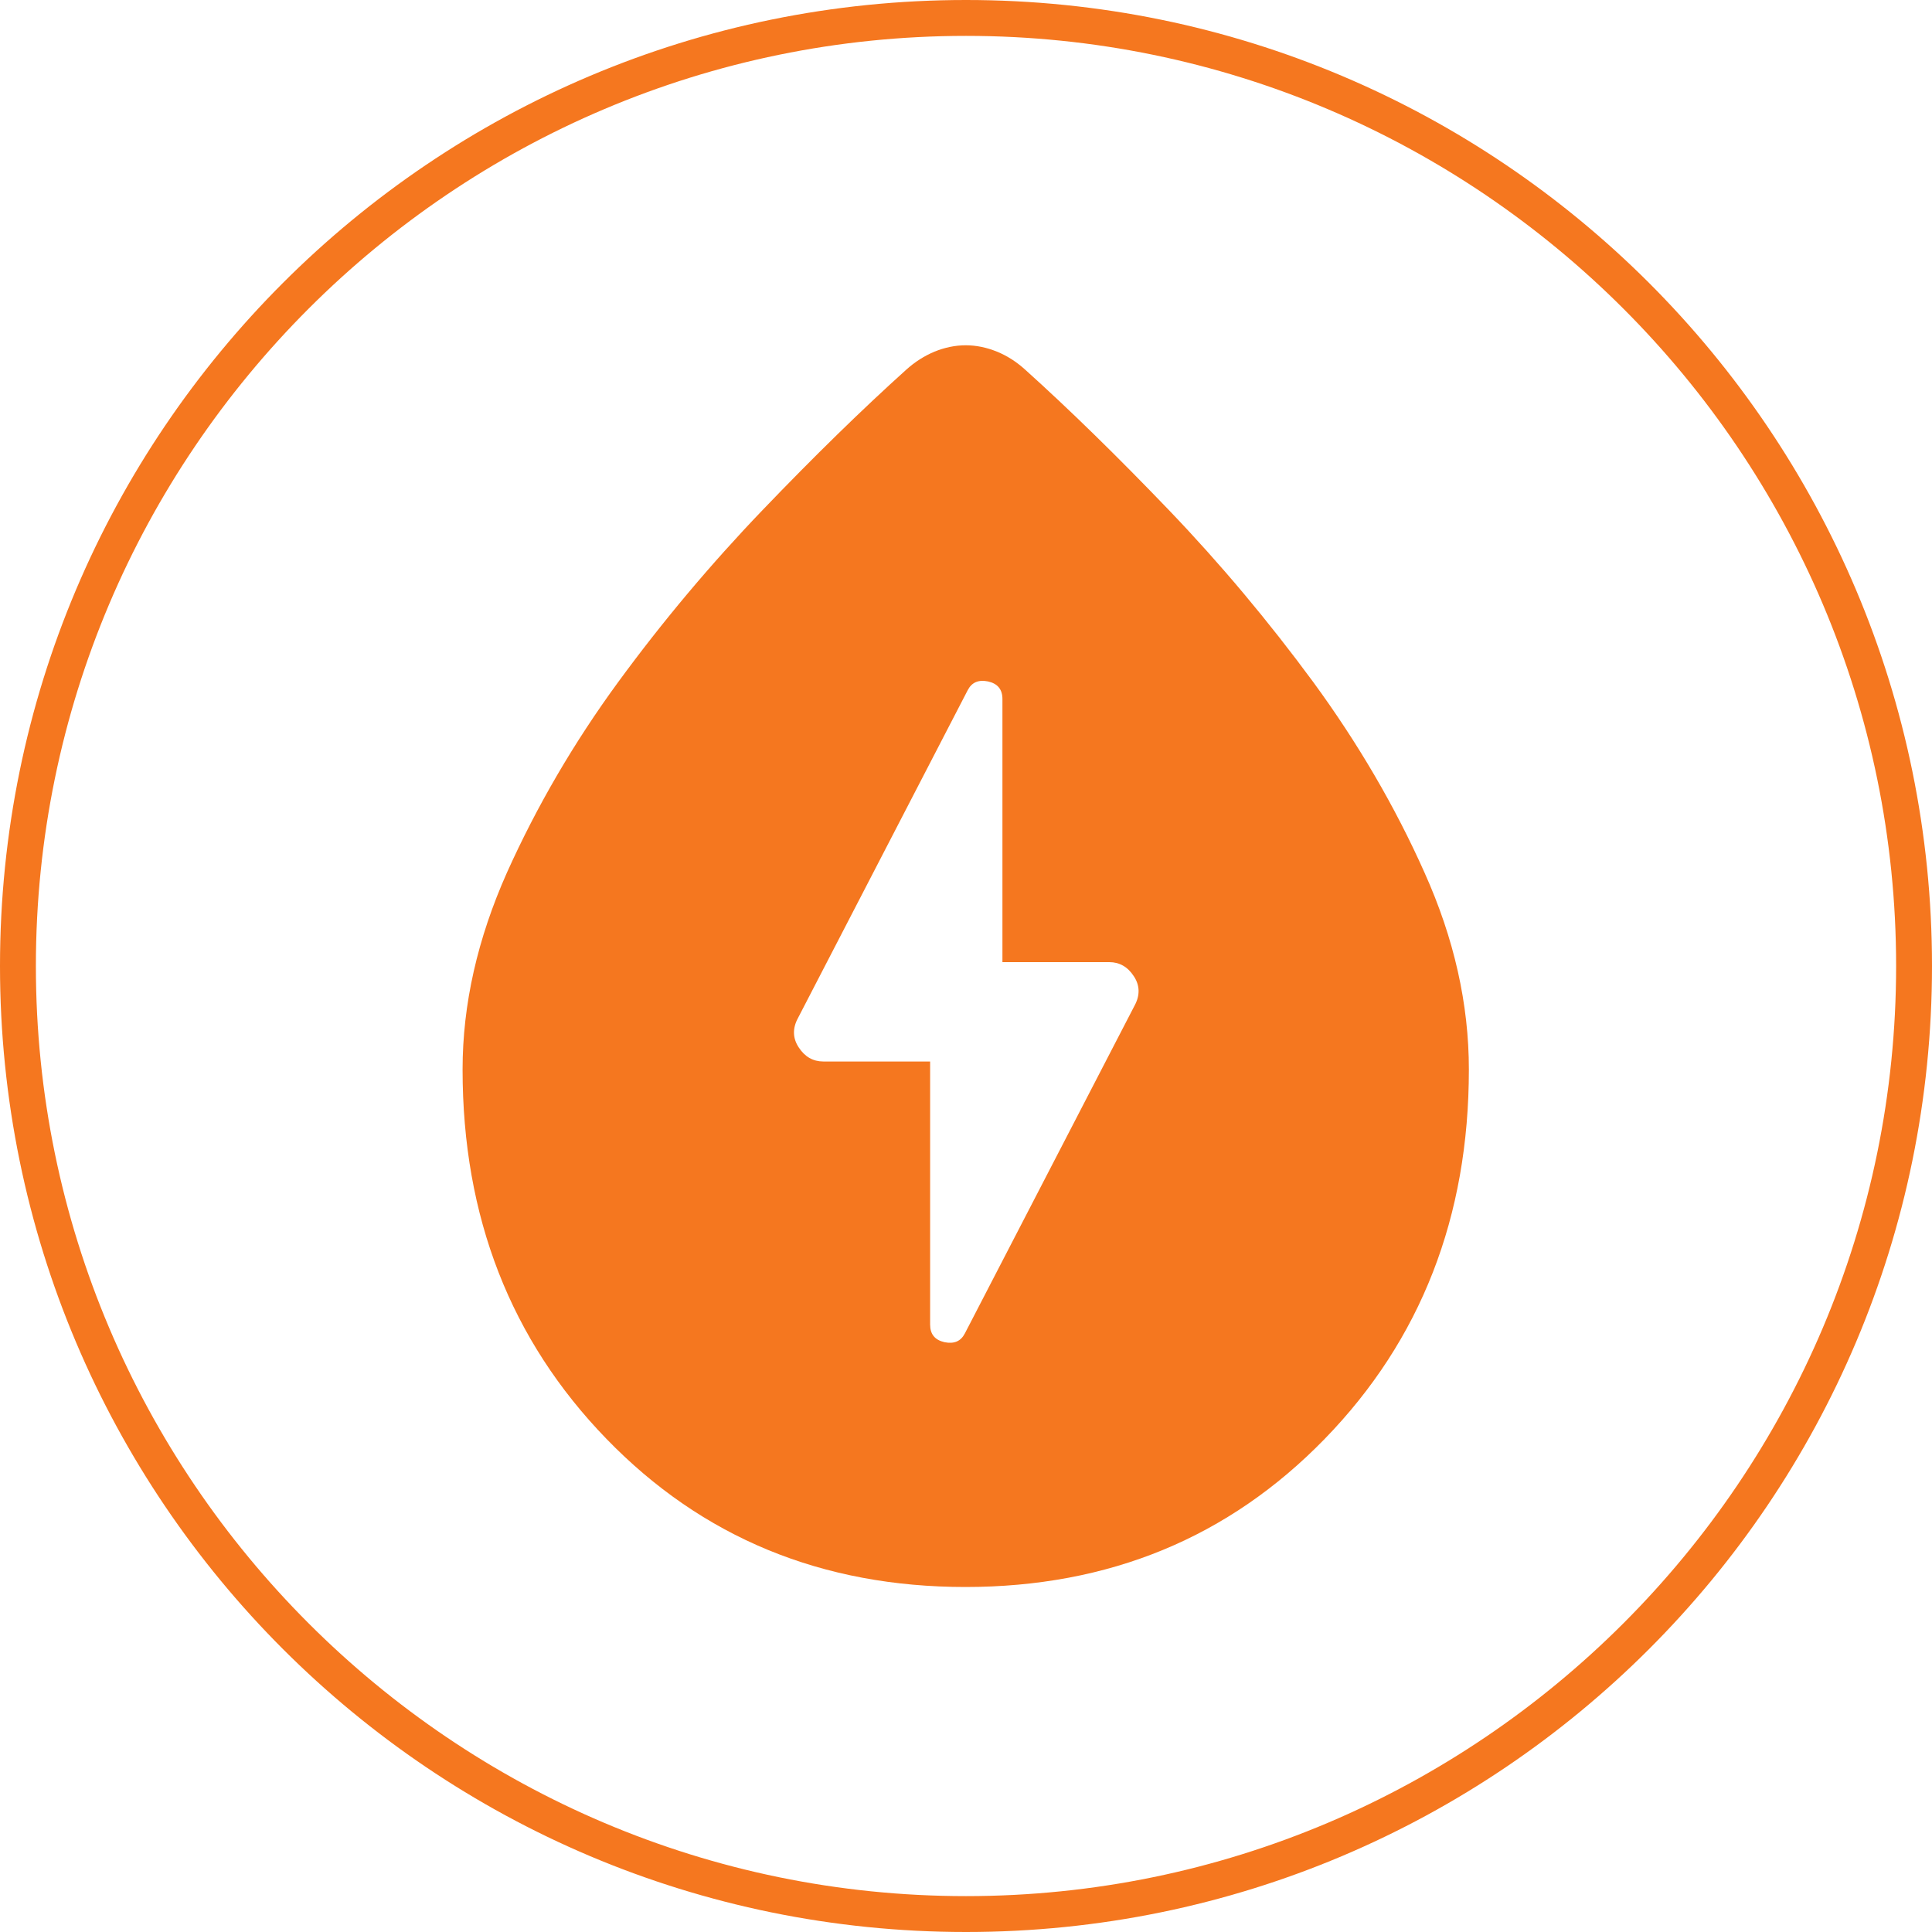 <?xml version="1.0" encoding="UTF-8"?>
<svg id="Layer_2" data-name="Layer 2" xmlns="http://www.w3.org/2000/svg" viewBox="0 0 70 70">
  <defs>
    <style>
      .cls-1 {
        fill: #f5771f;
      }
    </style>
  </defs>
  <g id="Layer_1-2" data-name="Layer 1">
    <g id="ELECTRICITY_WATER_SUPPLY" data-name="ELECTRICITY &amp;amp; WATER SUPPLY">
      <g id="BORDER">
        <path class="cls-1" d="m35,1.3c18.58,0,33.7,15.12,33.7,33.7s-15.12,33.7-33.7,33.7S1.3,53.58,1.3,35,16.42,1.3,35,1.3m0-1.3C15.67,0,0,15.67,0,35s15.67,35,35,35,35-15.67,35-35S54.33,0,35,0h0Z"/>
      </g>
      <path id="ELECTRICITY_WATER_SUPPLY-2" data-name="ELECTRICITY &amp;amp; WATER SUPPLY" class="cls-1" d="m34.99,57.5c-5.21,0-9.55-1.79-13.02-5.37-3.47-3.58-5.21-8.04-5.21-13.38,0-2.36.54-4.74,1.61-7.14,1.08-2.4,2.42-4.7,4.03-6.9,1.61-2.2,3.36-4.28,5.23-6.23,1.87-1.95,3.61-3.65,5.21-5.09.31-.28.66-.5,1.02-.65.37-.15.75-.23,1.13-.23s.76.08,1.13.23c.37.15.71.37,1.02.65,1.6,1.44,3.34,3.14,5.21,5.09,1.87,1.95,3.61,4.03,5.23,6.23,1.61,2.2,2.96,4.5,4.03,6.9,1.08,2.4,1.61,4.78,1.61,7.14,0,5.34-1.74,9.8-5.22,13.38-3.48,3.58-7.82,5.37-13.03,5.37Zm-1.29-19.04v9.53c0,.35.17.56.52.64.35.07.59-.03.74-.32l6.15-11.88c.2-.37.19-.73-.03-1.06-.22-.34-.52-.51-.89-.51h-3.87v-9.53c0-.35-.17-.56-.52-.64-.35-.07-.59.03-.74.32l-6.15,11.88c-.2.37-.19.73.03,1.06.22.34.52.51.89.51,0,0,3.87,0,3.87,0Z"/>
    </g>
  </g>
</svg>